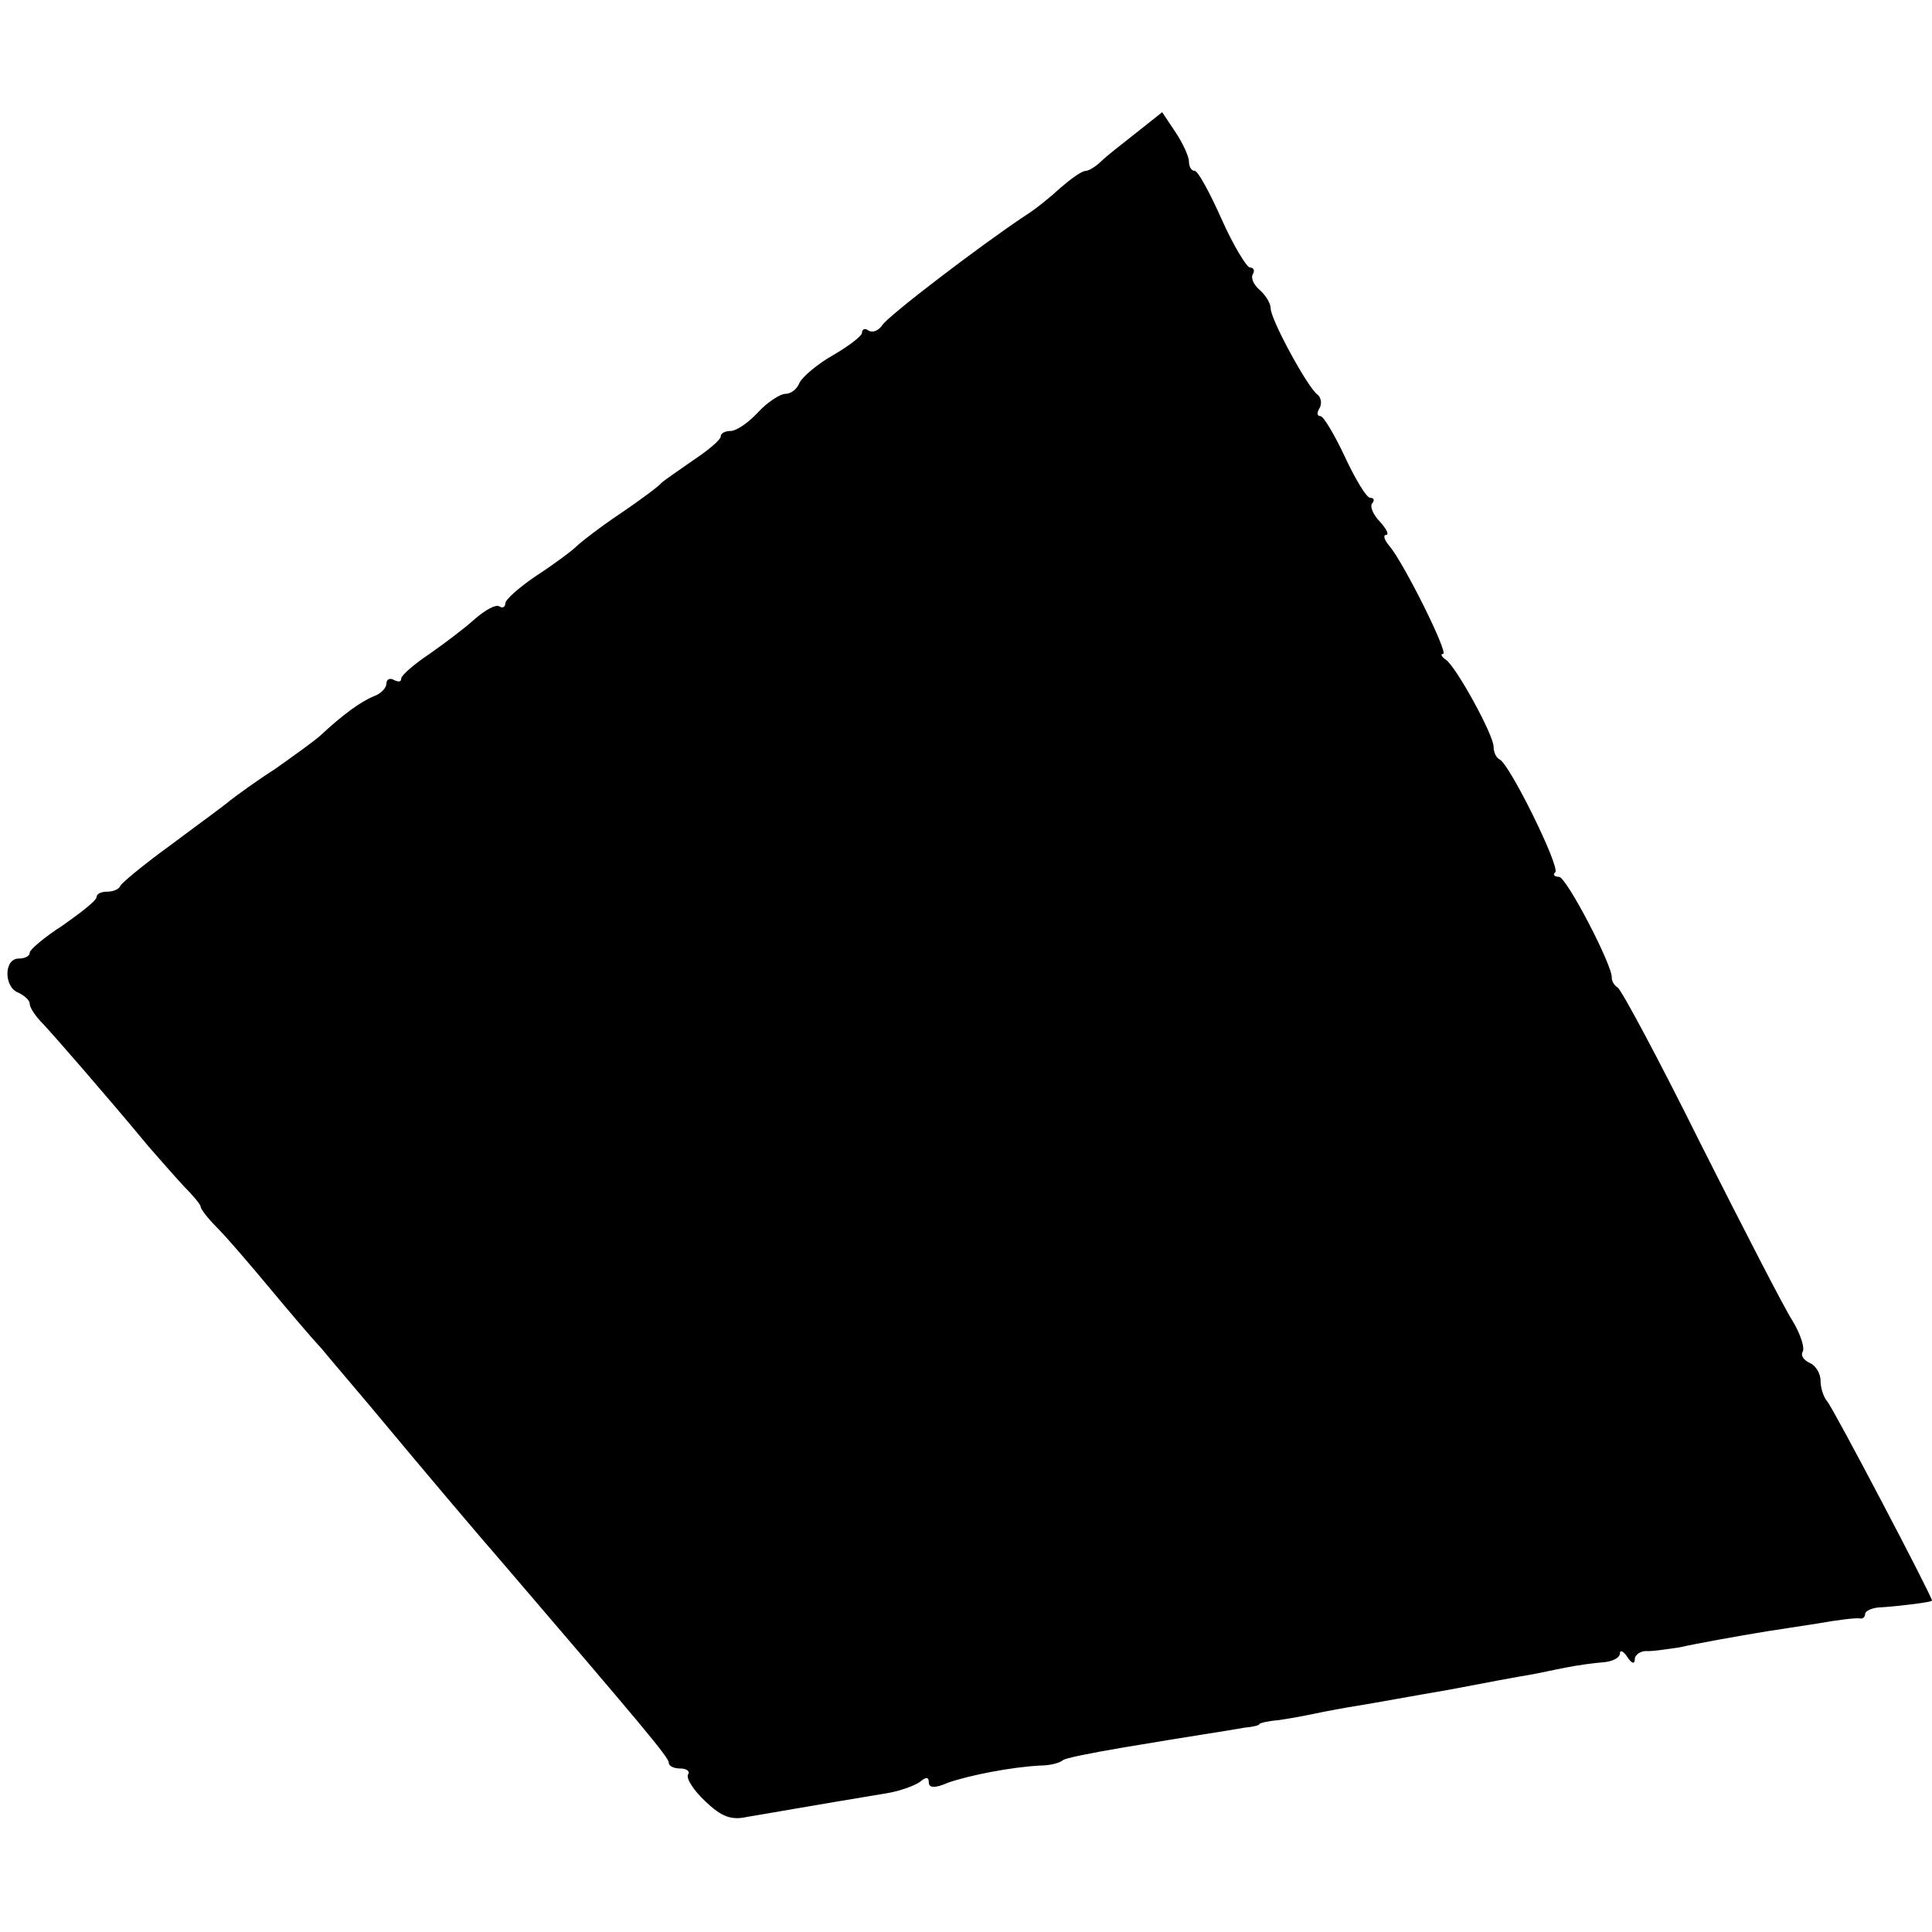 <?xml version="1.0" standalone="no"?>
<!DOCTYPE svg PUBLIC "-//W3C//DTD SVG 20010904//EN"
 "http://www.w3.org/TR/2001/REC-SVG-20010904/DTD/svg10.dtd">
<svg version="1.0" xmlns="http://www.w3.org/2000/svg"
 width="260pt" height="260pt" viewBox="0 0 260 260"
 preserveAspectRatio="xMidYMid meet">
<g transform="translate(0,260) scale(0.1,-0.1)"
fill="#000000" stroke="none">
<path d="M1530 2422 c-19 -15 -41 -32 -48 -39 -7 -7 -17 -13 -21 -13 -5 0 -19
-10 -33 -22 -14 -13 -35 -30 -48 -38 -63 -42 -186 -136 -193 -148 -5 -7 -12
-10 -18 -7 -5 4 -9 2 -9 -3 0 -4 -18 -18 -39 -30 -21 -12 -41 -29 -45 -37 -3
-8 -11 -15 -19 -15 -7 0 -24 -11 -37 -25 -13 -14 -29 -25 -37 -25 -7 0 -13 -3
-13 -7 0 -5 -17 -19 -38 -33 -20 -14 -39 -27 -42 -30 -3 -4 -27 -22 -55 -41
-27 -18 -54 -39 -60 -45 -5 -5 -29 -23 -52 -38 -24 -16 -43 -33 -43 -38 0 -5
-4 -7 -8 -4 -5 3 -19 -5 -33 -17 -13 -12 -41 -33 -61 -47 -21 -14 -38 -29 -38
-33 0 -5 -4 -5 -10 -2 -5 3 -10 1 -10 -5 0 -6 -8 -14 -17 -17 -17 -7 -41 -24
-72 -53 -9 -8 -37 -28 -61 -45 -25 -16 -51 -35 -60 -42 -8 -7 -44 -33 -80 -60
-36 -26 -66 -51 -68 -55 -2 -5 -10 -8 -18 -8 -8 0 -14 -3 -14 -7 0 -5 -21 -21
-45 -38 -25 -16 -45 -33 -45 -37 0 -5 -7 -8 -15 -8 -20 0 -20 -39 0 -46 8 -4
15 -10 15 -15 0 -5 8 -17 18 -27 16 -17 89 -101 142 -165 14 -16 35 -40 47
-53 13 -13 23 -25 23 -28 0 -3 10 -16 22 -28 13 -13 43 -48 68 -78 25 -30 57
-68 72 -84 14 -17 44 -52 65 -77 85 -102 141 -168 186 -220 179 -209 217 -254
217 -261 0 -5 7 -8 16 -8 8 0 13 -4 10 -8 -3 -5 7 -21 23 -36 22 -21 35 -26
57 -21 25 4 80 14 189 32 17 3 36 10 43 15 8 7 12 7 12 -1 0 -7 8 -8 26 0 29
10 85 21 124 23 14 0 27 4 30 7 3 3 39 10 80 17 41 7 91 15 110 18 19 3 44 7
55 9 11 1 20 3 20 5 0 1 11 4 25 5 14 2 36 6 50 9 14 3 41 8 60 11 19 3 73 13
120 21 47 9 95 18 108 20 12 2 34 7 50 10 15 3 37 6 50 7 12 1 22 6 22 12 0 5
5 3 10 -5 6 -9 10 -10 10 -3 0 6 8 12 18 11 9 0 28 3 42 5 22 5 77 15 120 22
8 1 38 6 65 10 28 5 53 8 58 7 4 -1 7 2 7 6 0 4 10 9 23 9 28 2 67 7 67 9 0 6
-134 261 -141 268 -5 6 -9 18 -9 28 0 10 -7 21 -15 24 -8 4 -12 10 -9 15 3 5
-3 24 -14 42 -11 17 -66 124 -123 237 -56 113 -107 208 -112 211 -5 3 -8 9 -8
13 2 15 -61 136 -71 136 -6 0 -9 3 -5 6 7 7 -62 147 -75 152 -4 2 -8 9 -8 17
0 16 -50 107 -64 117 -6 4 -8 8 -4 8 8 0 -52 121 -72 145 -7 8 -9 15 -5 15 5
0 1 8 -8 18 -10 10 -14 22 -10 25 3 4 2 7 -3 7 -5 0 -20 25 -34 55 -14 30 -29
55 -33 55 -5 0 -5 5 -1 11 3 6 2 14 -3 18 -13 9 -63 101 -63 116 0 7 -7 18
-15 25 -8 7 -12 16 -9 21 3 5 1 9 -4 9 -4 0 -22 29 -38 65 -16 36 -32 65 -36
65 -5 0 -8 6 -8 13 0 6 -8 24 -18 39 l-18 27 -34 -27z"/>
</g>
</svg>
